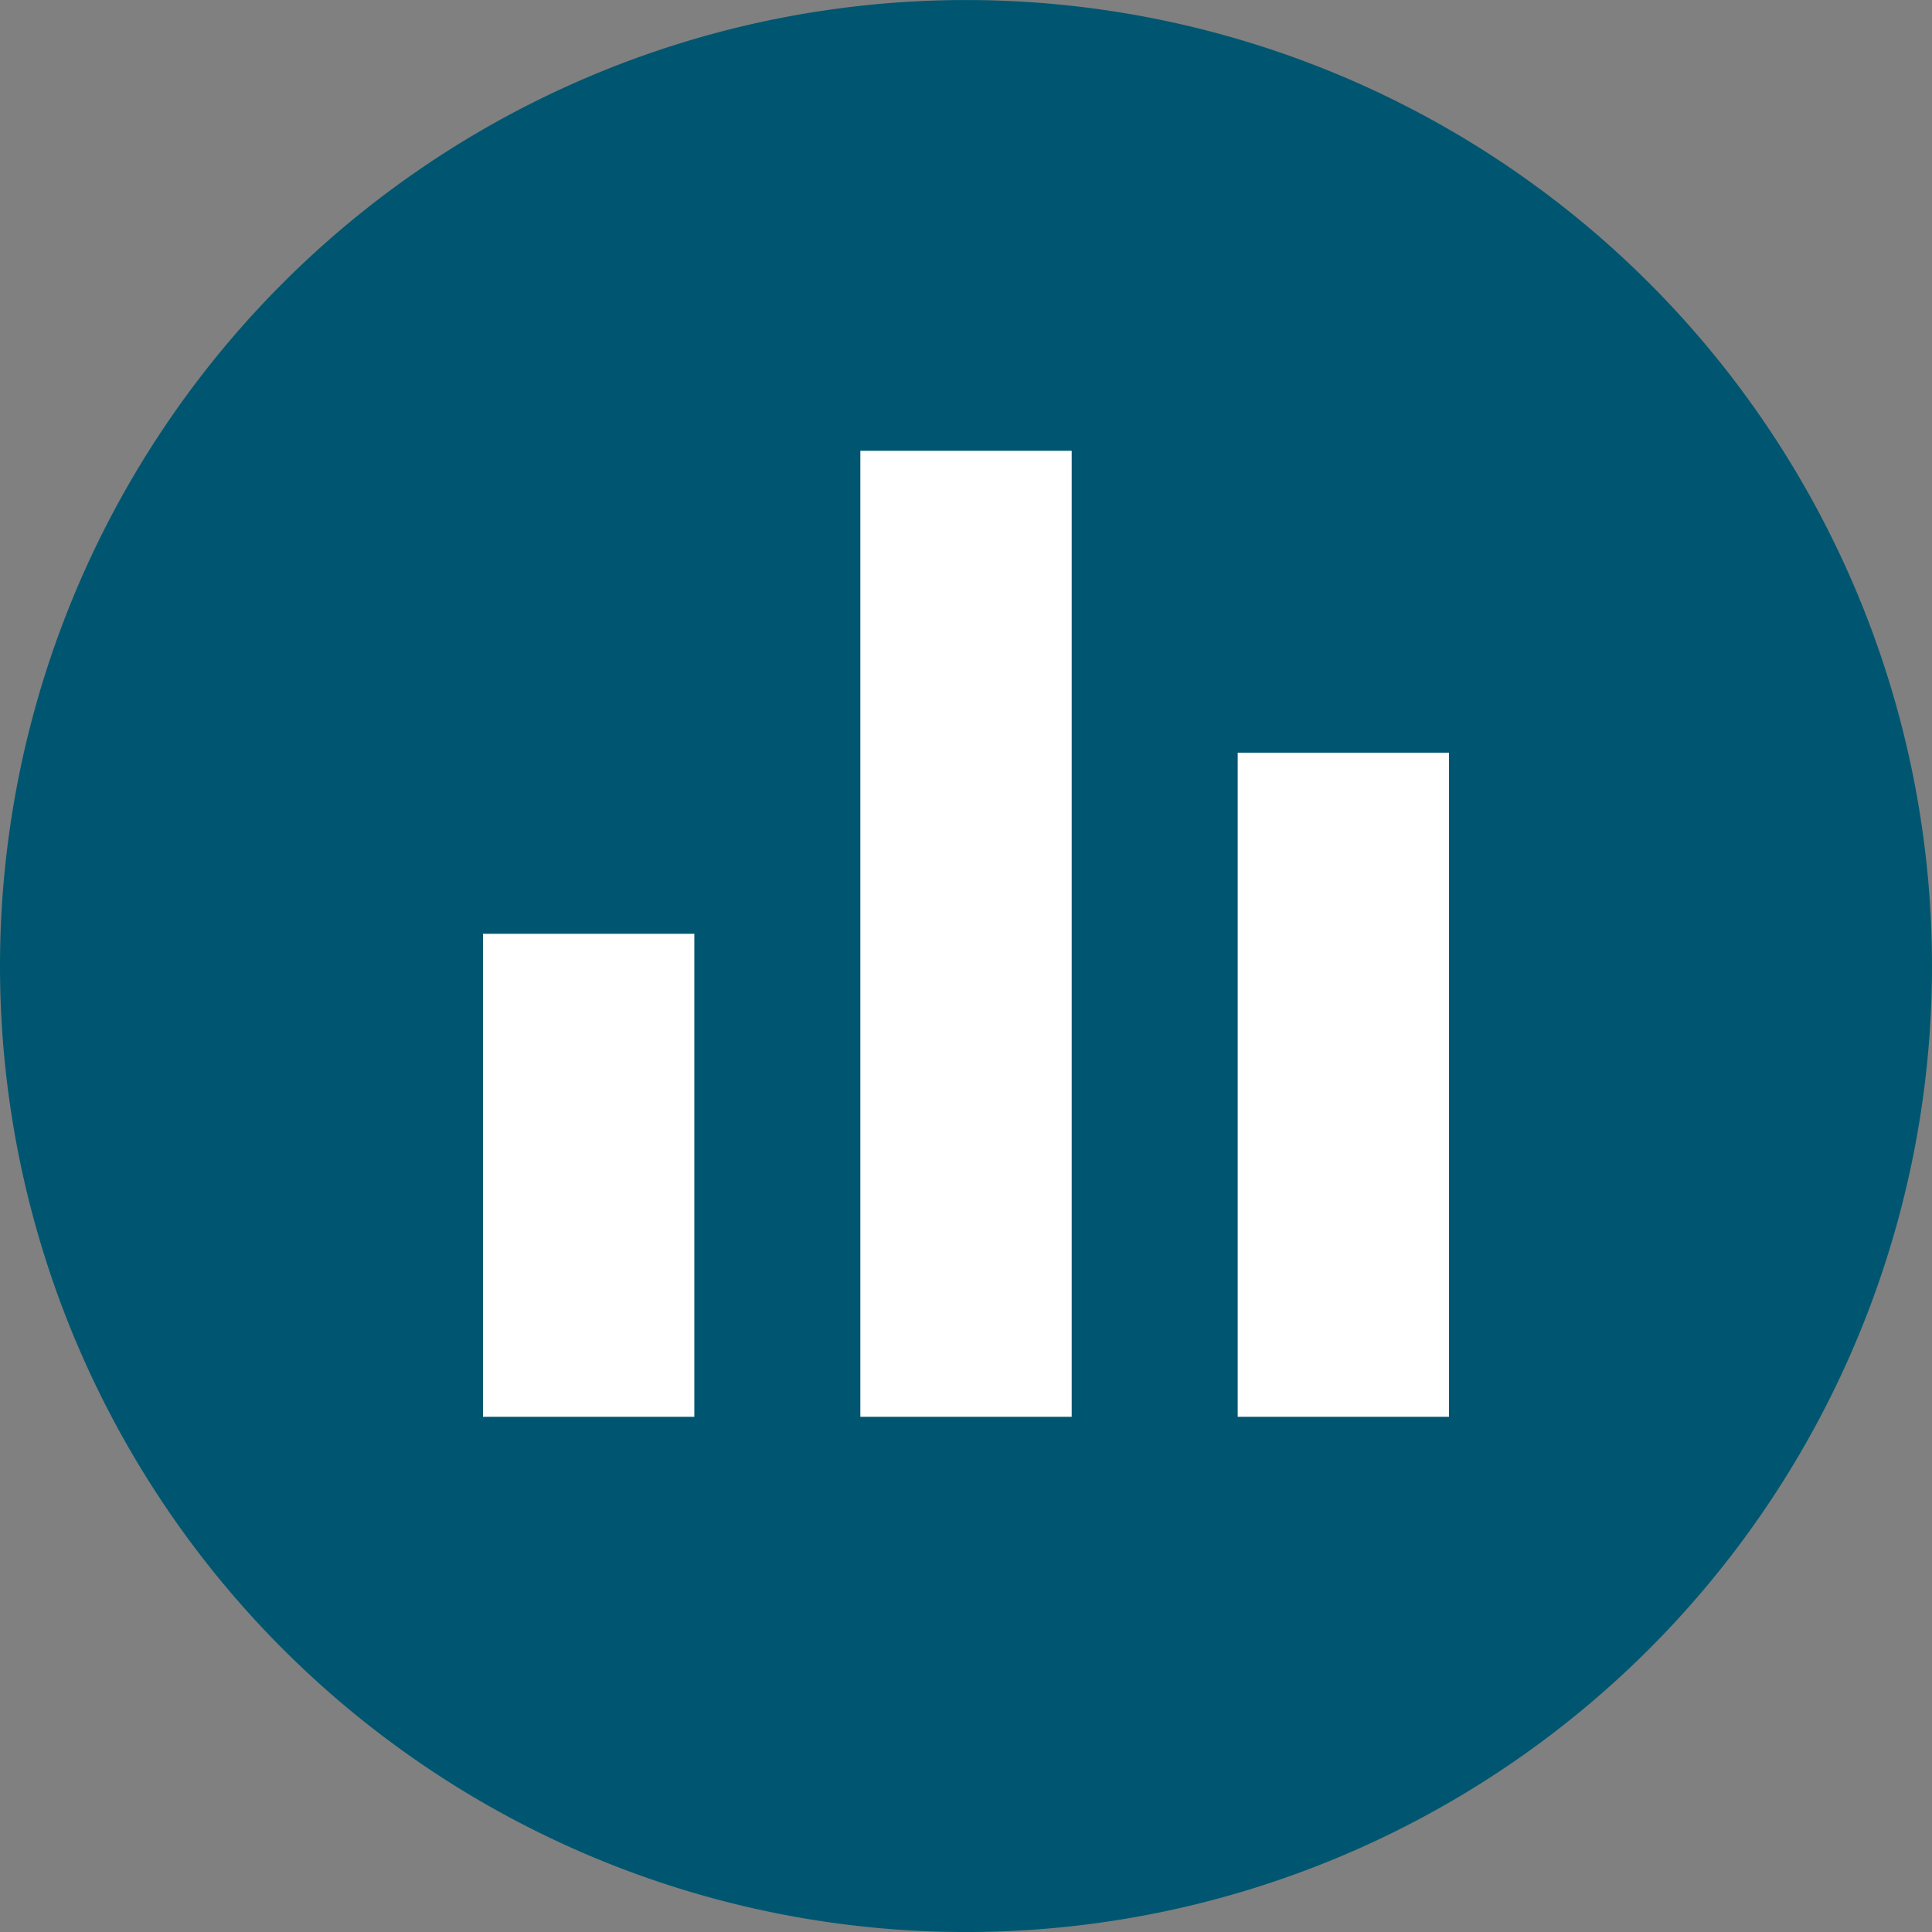 <svg xmlns="http://www.w3.org/2000/svg" width="60" height="60" viewBox="0 0 60 60">
  <rect x="0" y="0" width="60" height="60" fill="#808080" stroke="none"/>
  <g id="Group_8240" data-name="Group 8240" transform="translate(-1005 -3246)">
    <path id="Path_5923" data-name="Path 5923" d="M459.949,81a30,30,0,1,1-30,30,30,30,0,0,1,30-30" transform="translate(575.051 3165.001)" fill="#005670"/>
    <path id="Path_5956" data-name="Path 5956" d="M0,30H6.563V15H0Zm23.438,0H30V9.375H23.438ZM11.719,30h6.563V0H11.719Z" transform="translate(1020 3260)" fill="#fff"/>
  </g>
</svg>
